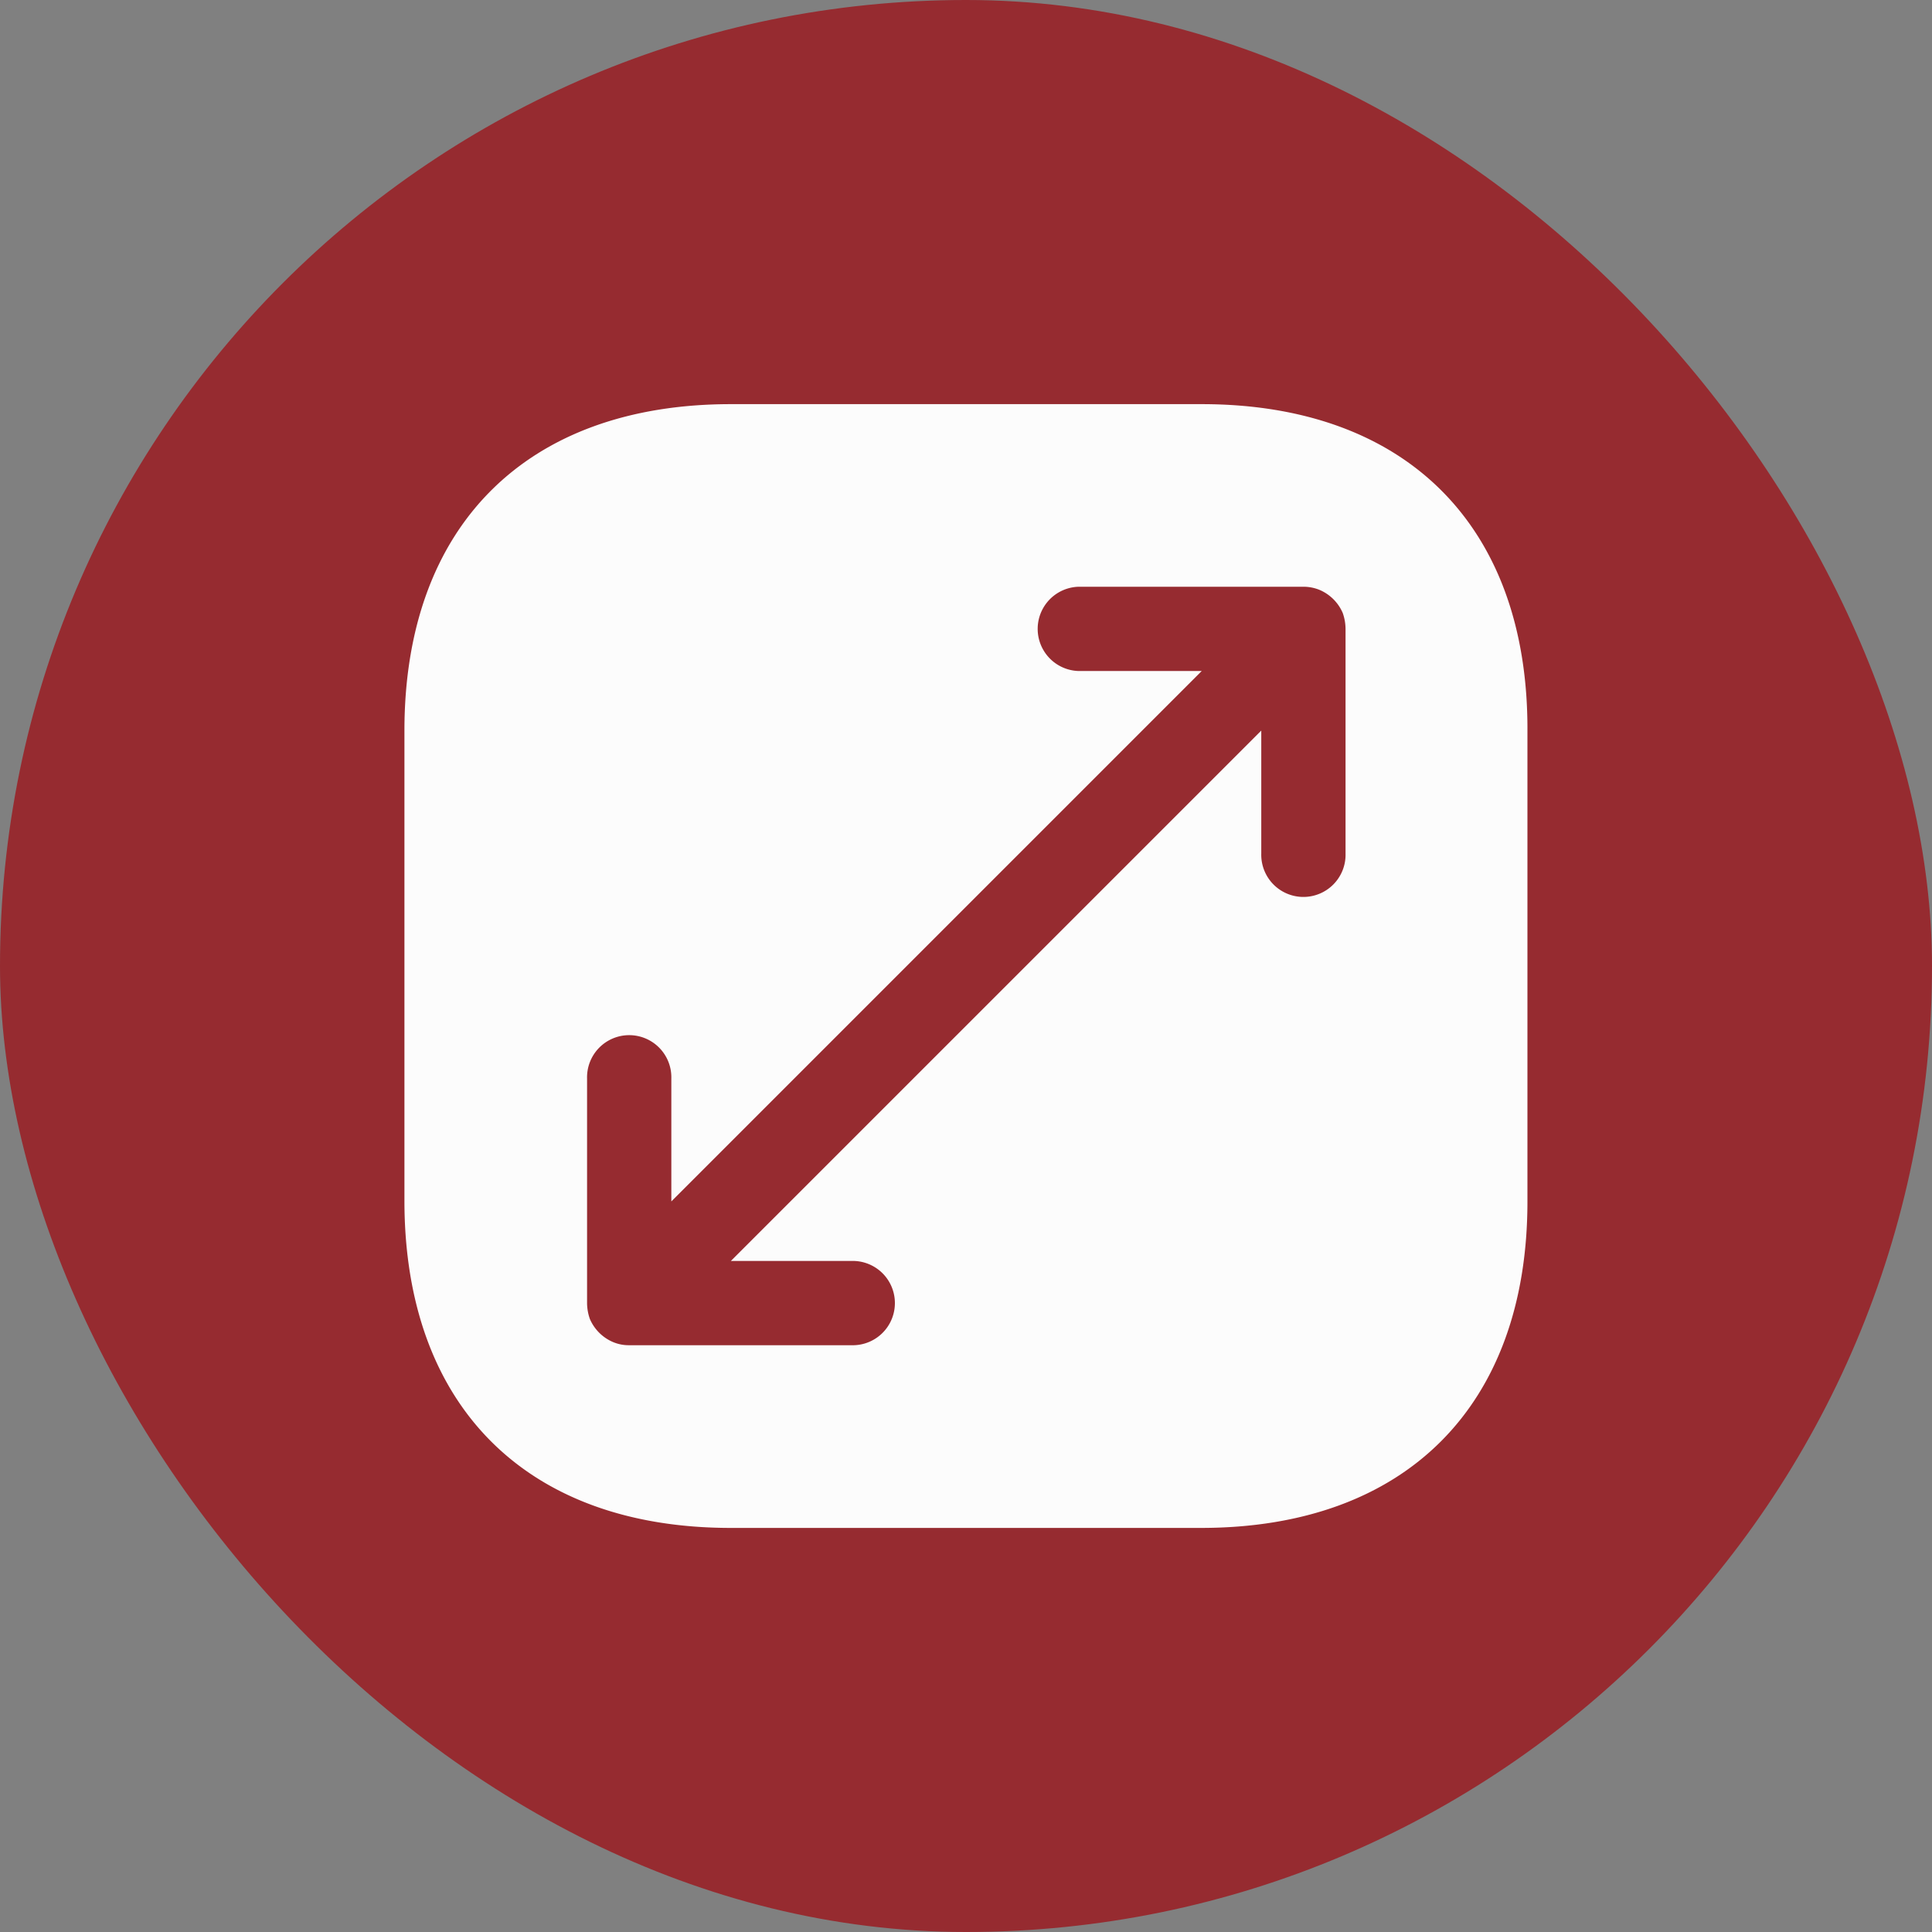 <svg xmlns="http://www.w3.org/2000/svg" width="60" height="60" viewBox="0 0 60 60">
  <rect x="0" y="0" width="60" height="60" fill="#808080" stroke="none"/>
  <g id="Group_3143" data-name="Group 3143" transform="translate(-24 -800)">
    <rect id="Rectangle_78" data-name="Rectangle 78" width="60" height="60" rx="30" transform="translate(24 800)" fill="#962b30"/>
    <path id="maximize" d="M26.76,2H12.138C5.786,2,2,5.786,2,12.138v14.6C2,33.111,5.786,36.9,12.138,36.9h14.6c6.351,0,10.138-3.786,10.138-10.138V12.138C36.9,5.786,33.111,2,26.76,2Zm4.467,13.959a1.309,1.309,0,1,1-2.617,0V12.138L12.138,28.609h3.821a1.309,1.309,0,0,1,0,2.617H8.98a1.252,1.252,0,0,1-.506-.1,1.365,1.365,0,0,1-.715-.715,1.514,1.514,0,0,1-.087-.489v-6.98a1.309,1.309,0,1,1,2.617,0V26.76L26.76,10.288H22.939a1.309,1.309,0,0,1,0-2.617h6.98a1.315,1.315,0,0,1,.506.1,1.365,1.365,0,0,1,.715.715,1.514,1.514,0,0,1,.087.489Z" transform="translate(34.56 810.551)" fill="#fcfcfc"/>
  </g>
</svg>
